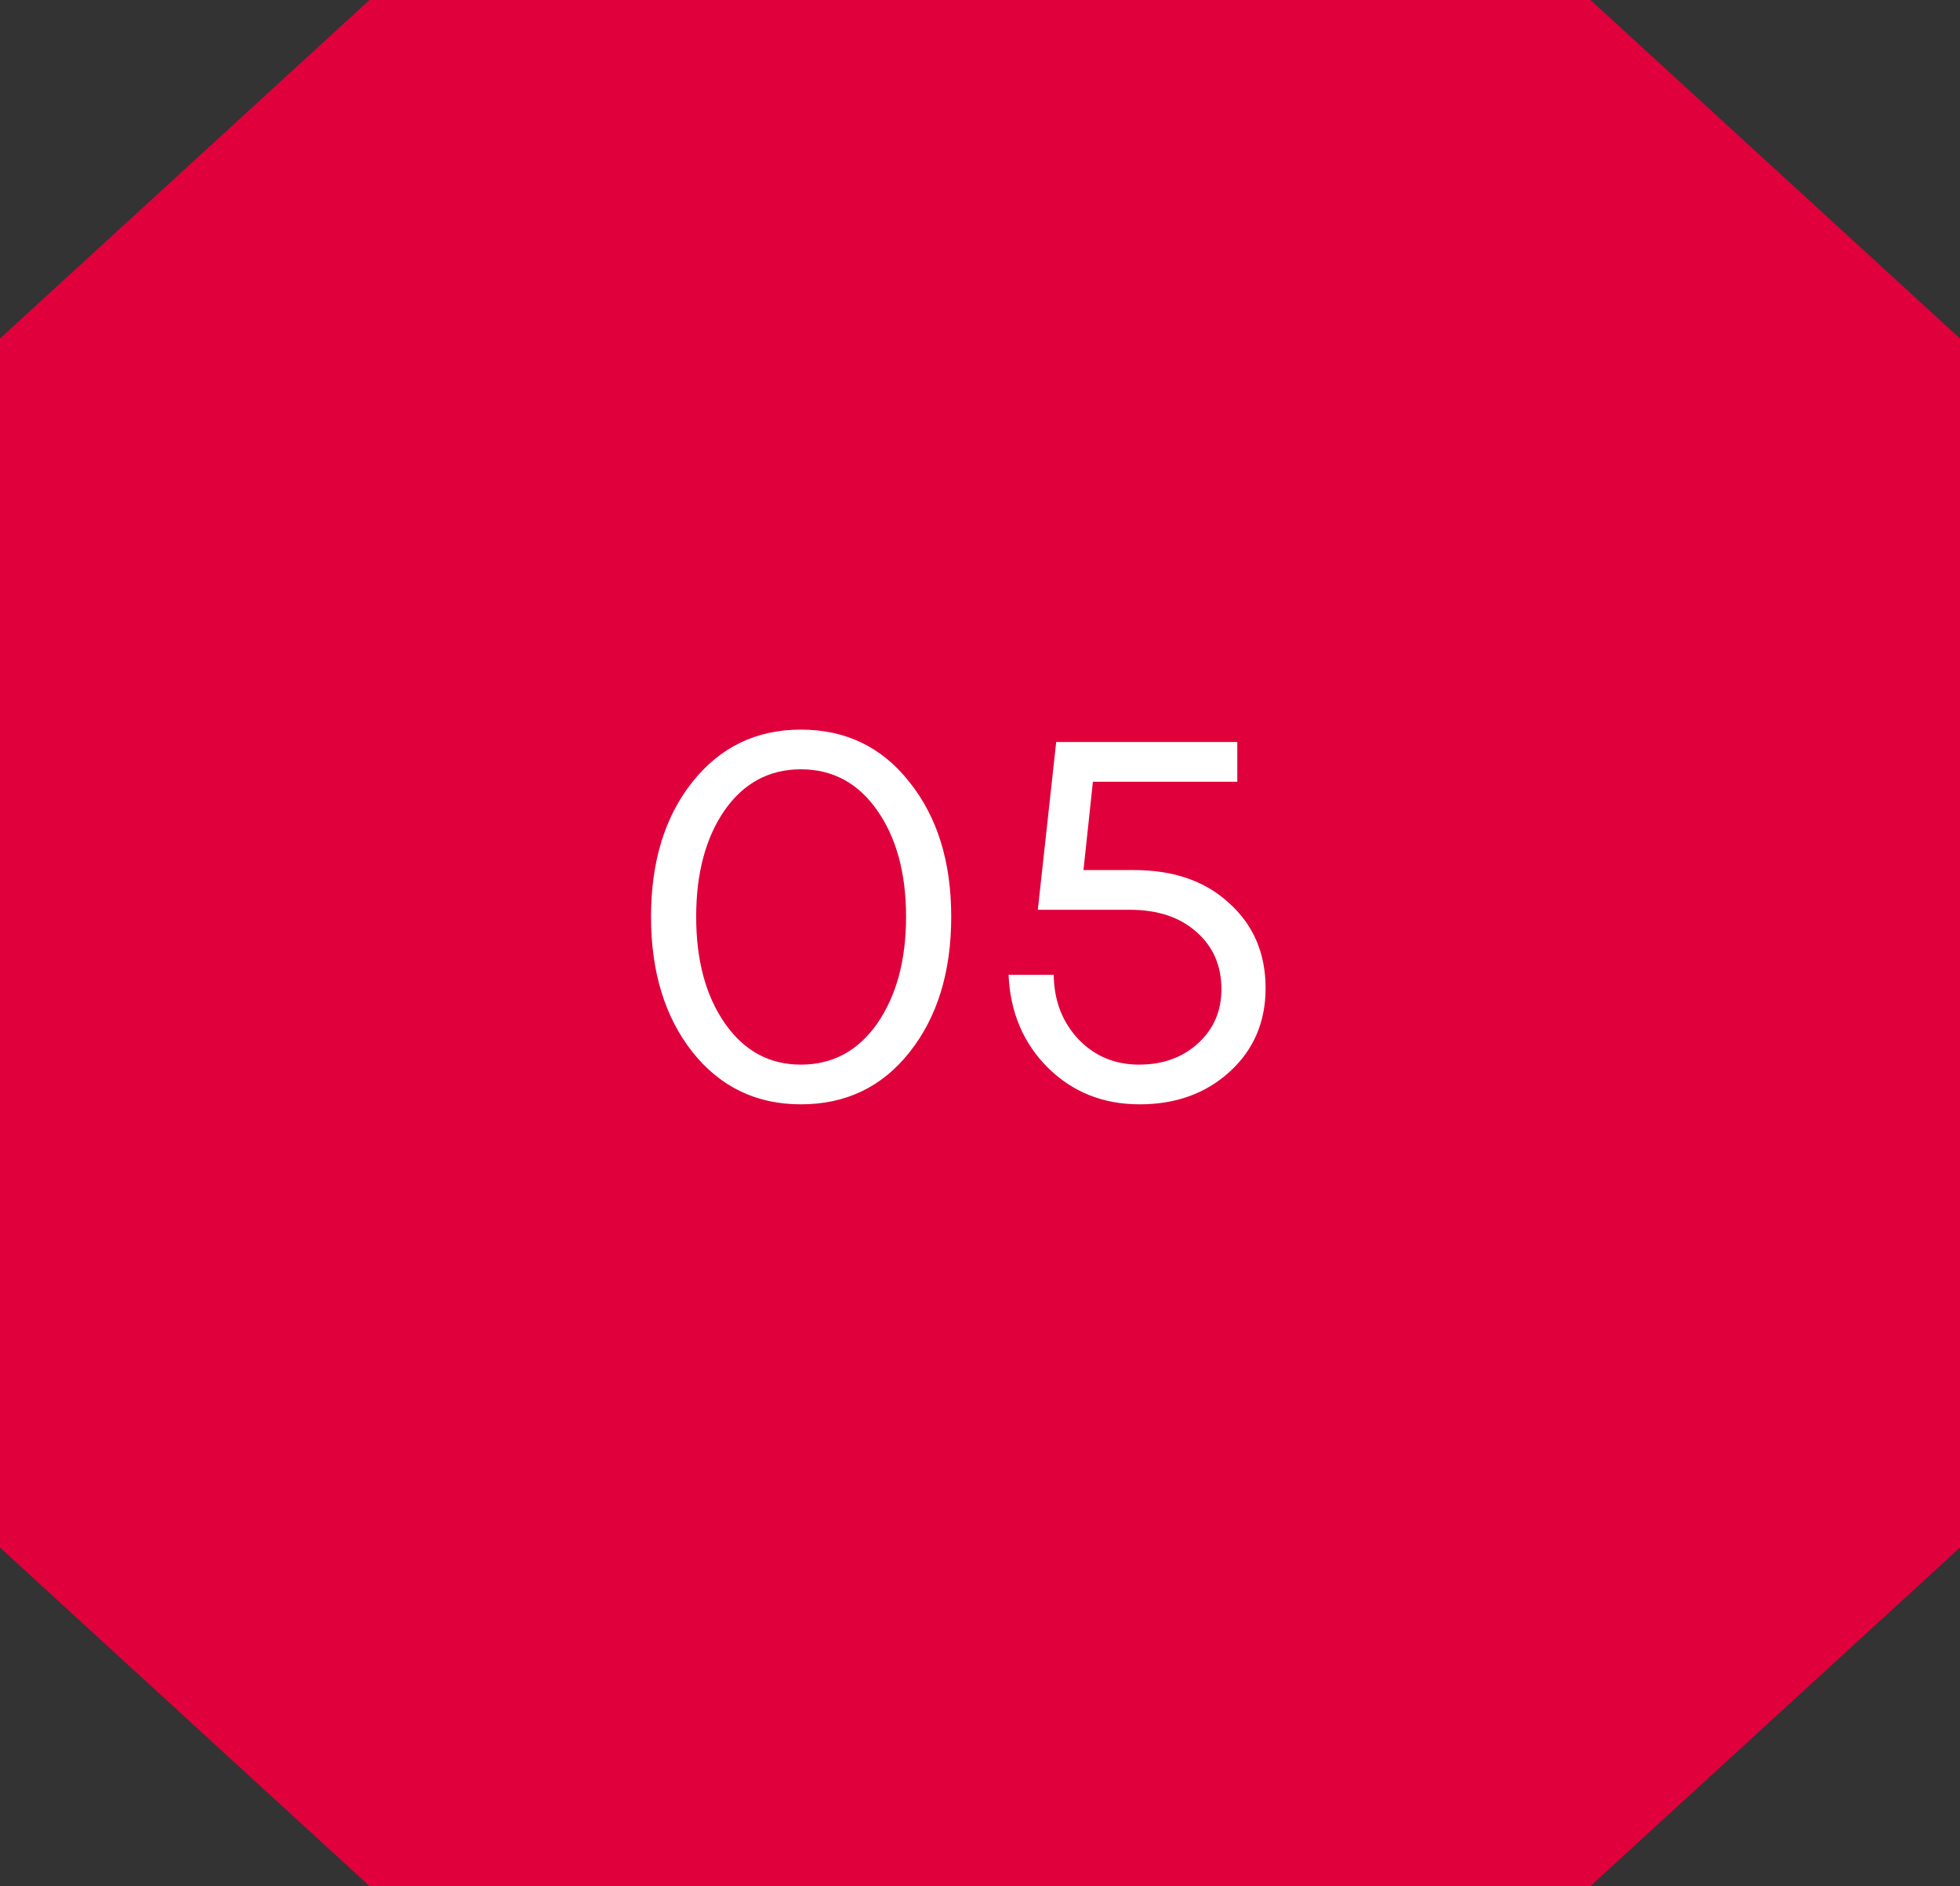 <?xml version="1.0" encoding="UTF-8"?> <svg xmlns="http://www.w3.org/2000/svg" width="79" height="76" viewBox="0 0 79 76" fill="none"><rect x="0" y="0" width="79" height="76" fill="#333333" stroke="none"/> <path d="M64.106 0L79 13.641V62.359L64.106 76H14.893L0 62.359V13.641L14.893 0H64.106Z" fill="#E0003C"></path> <path d="M32.28 44.5C30.48 44.5 29.02 43.793 27.9 42.38C26.793 40.967 26.24 39.153 26.24 36.94C26.24 34.727 26.793 32.92 27.9 31.52C29.02 30.107 30.48 29.4 32.28 29.4C34.093 29.4 35.553 30.107 36.66 31.52C37.78 32.92 38.34 34.727 38.34 36.94C38.34 39.167 37.78 40.987 36.66 42.4C35.553 43.8 34.093 44.5 32.28 44.5ZM32.28 42.9C33.56 42.9 34.587 42.347 35.36 41.24C36.133 40.12 36.52 38.687 36.52 36.94C36.52 35.193 36.133 33.767 35.36 32.66C34.587 31.553 33.56 31 32.28 31C31 31 29.973 31.553 29.2 32.66C28.44 33.767 28.06 35.193 28.06 36.94C28.06 38.7 28.447 40.133 29.22 41.24C29.993 42.347 31.013 42.9 32.28 42.9ZM49.571 43.18C48.611 44.06 47.397 44.5 45.931 44.5C44.464 44.5 43.231 44.007 42.231 43.02C41.244 42.033 40.717 40.787 40.651 39.28H42.471C42.484 40.32 42.817 41.187 43.471 41.88C44.124 42.56 44.937 42.9 45.911 42.9C46.871 42.9 47.664 42.613 48.291 42.04C48.917 41.467 49.231 40.74 49.231 39.86C49.231 38.913 48.897 38.147 48.231 37.56C47.564 36.96 46.664 36.66 45.531 36.66H41.831L42.571 29.9H49.871V31.5H44.051L43.671 35.06H45.711C47.311 35.06 48.591 35.507 49.551 36.4C50.524 37.28 51.011 38.42 51.011 39.82C51.011 41.18 50.531 42.3 49.571 43.18Z" fill="white"></path> </svg> 